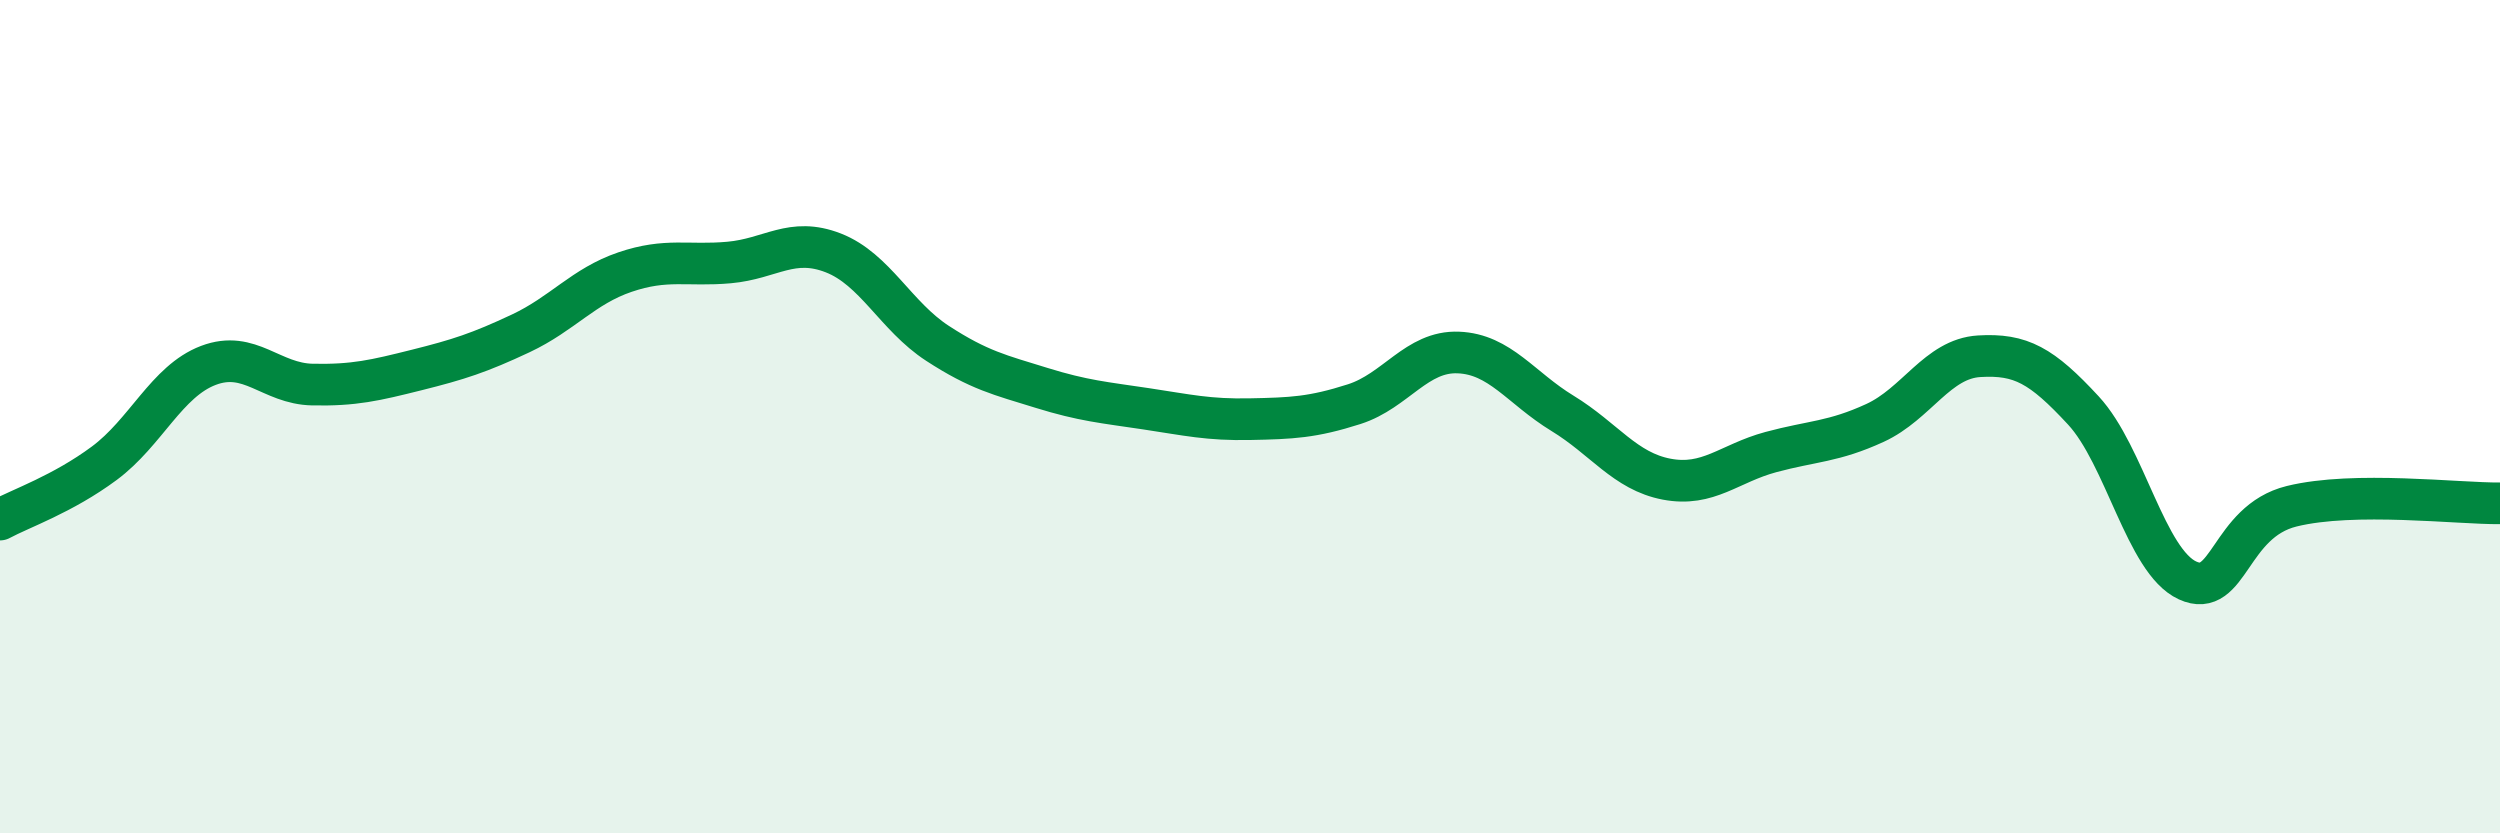 
    <svg width="60" height="20" viewBox="0 0 60 20" xmlns="http://www.w3.org/2000/svg">
      <path
        d="M 0,12.47 C 0.5,12.2 1.5,11.86 2.5,11.12 C 3.5,10.38 4,9.15 5,8.77 C 6,8.39 6.5,9.21 7.5,9.23 C 8.5,9.25 9,9.13 10,8.88 C 11,8.63 11.5,8.47 12.5,8 C 13.5,7.53 14,6.87 15,6.53 C 16,6.19 16.5,6.39 17.5,6.3 C 18.5,6.21 19,5.68 20,6.07 C 21,6.46 21.5,7.59 22.5,8.24 C 23.5,8.89 24,9 25,9.31 C 26,9.62 26.5,9.66 27.5,9.81 C 28.5,9.96 29,10.08 30,10.06 C 31,10.04 31.5,10.02 32.5,9.7 C 33.5,9.38 34,8.42 35,8.46 C 36,8.5 36.5,9.31 37.5,9.92 C 38.5,10.53 39,11.31 40,11.5 C 41,11.69 41.5,11.12 42.5,10.85 C 43.5,10.58 44,10.61 45,10.15 C 46,9.69 46.5,8.61 47.5,8.55 C 48.5,8.49 49,8.77 50,9.85 C 51,10.93 51.5,13.47 52.5,13.93 C 53.5,14.39 53.5,12.52 55,12.15 C 56.5,11.78 59,12.09 60,12.08L60 20L0 20Z"
        fill="#008740"
        opacity="0.1"
        stroke-linecap="round"
        stroke-linejoin="round"
      />
      <path
        d="M 0,12.47 C 0.5,12.2 1.5,11.86 2.5,11.12 C 3.5,10.38 4,9.15 5,8.77 C 6,8.39 6.5,9.21 7.5,9.23 C 8.5,9.25 9,9.13 10,8.88 C 11,8.63 11.5,8.47 12.5,8 C 13.5,7.53 14,6.87 15,6.53 C 16,6.19 16.5,6.39 17.5,6.3 C 18.5,6.21 19,5.68 20,6.07 C 21,6.46 21.5,7.59 22.5,8.24 C 23.5,8.89 24,9 25,9.31 C 26,9.62 26.5,9.66 27.5,9.81 C 28.5,9.96 29,10.08 30,10.06 C 31,10.04 31.5,10.02 32.5,9.7 C 33.5,9.38 34,8.42 35,8.46 C 36,8.5 36.5,9.31 37.5,9.92 C 38.5,10.53 39,11.31 40,11.5 C 41,11.69 41.5,11.12 42.5,10.85 C 43.5,10.58 44,10.61 45,10.15 C 46,9.69 46.5,8.61 47.5,8.55 C 48.5,8.49 49,8.77 50,9.85 C 51,10.93 51.5,13.47 52.5,13.93 C 53.5,14.39 53.5,12.52 55,12.15 C 56.5,11.78 59,12.09 60,12.08"
        stroke="#008740"
        stroke-width="1"
        fill="none"
        stroke-linecap="round"
        stroke-linejoin="round"
      />
    </svg>
  